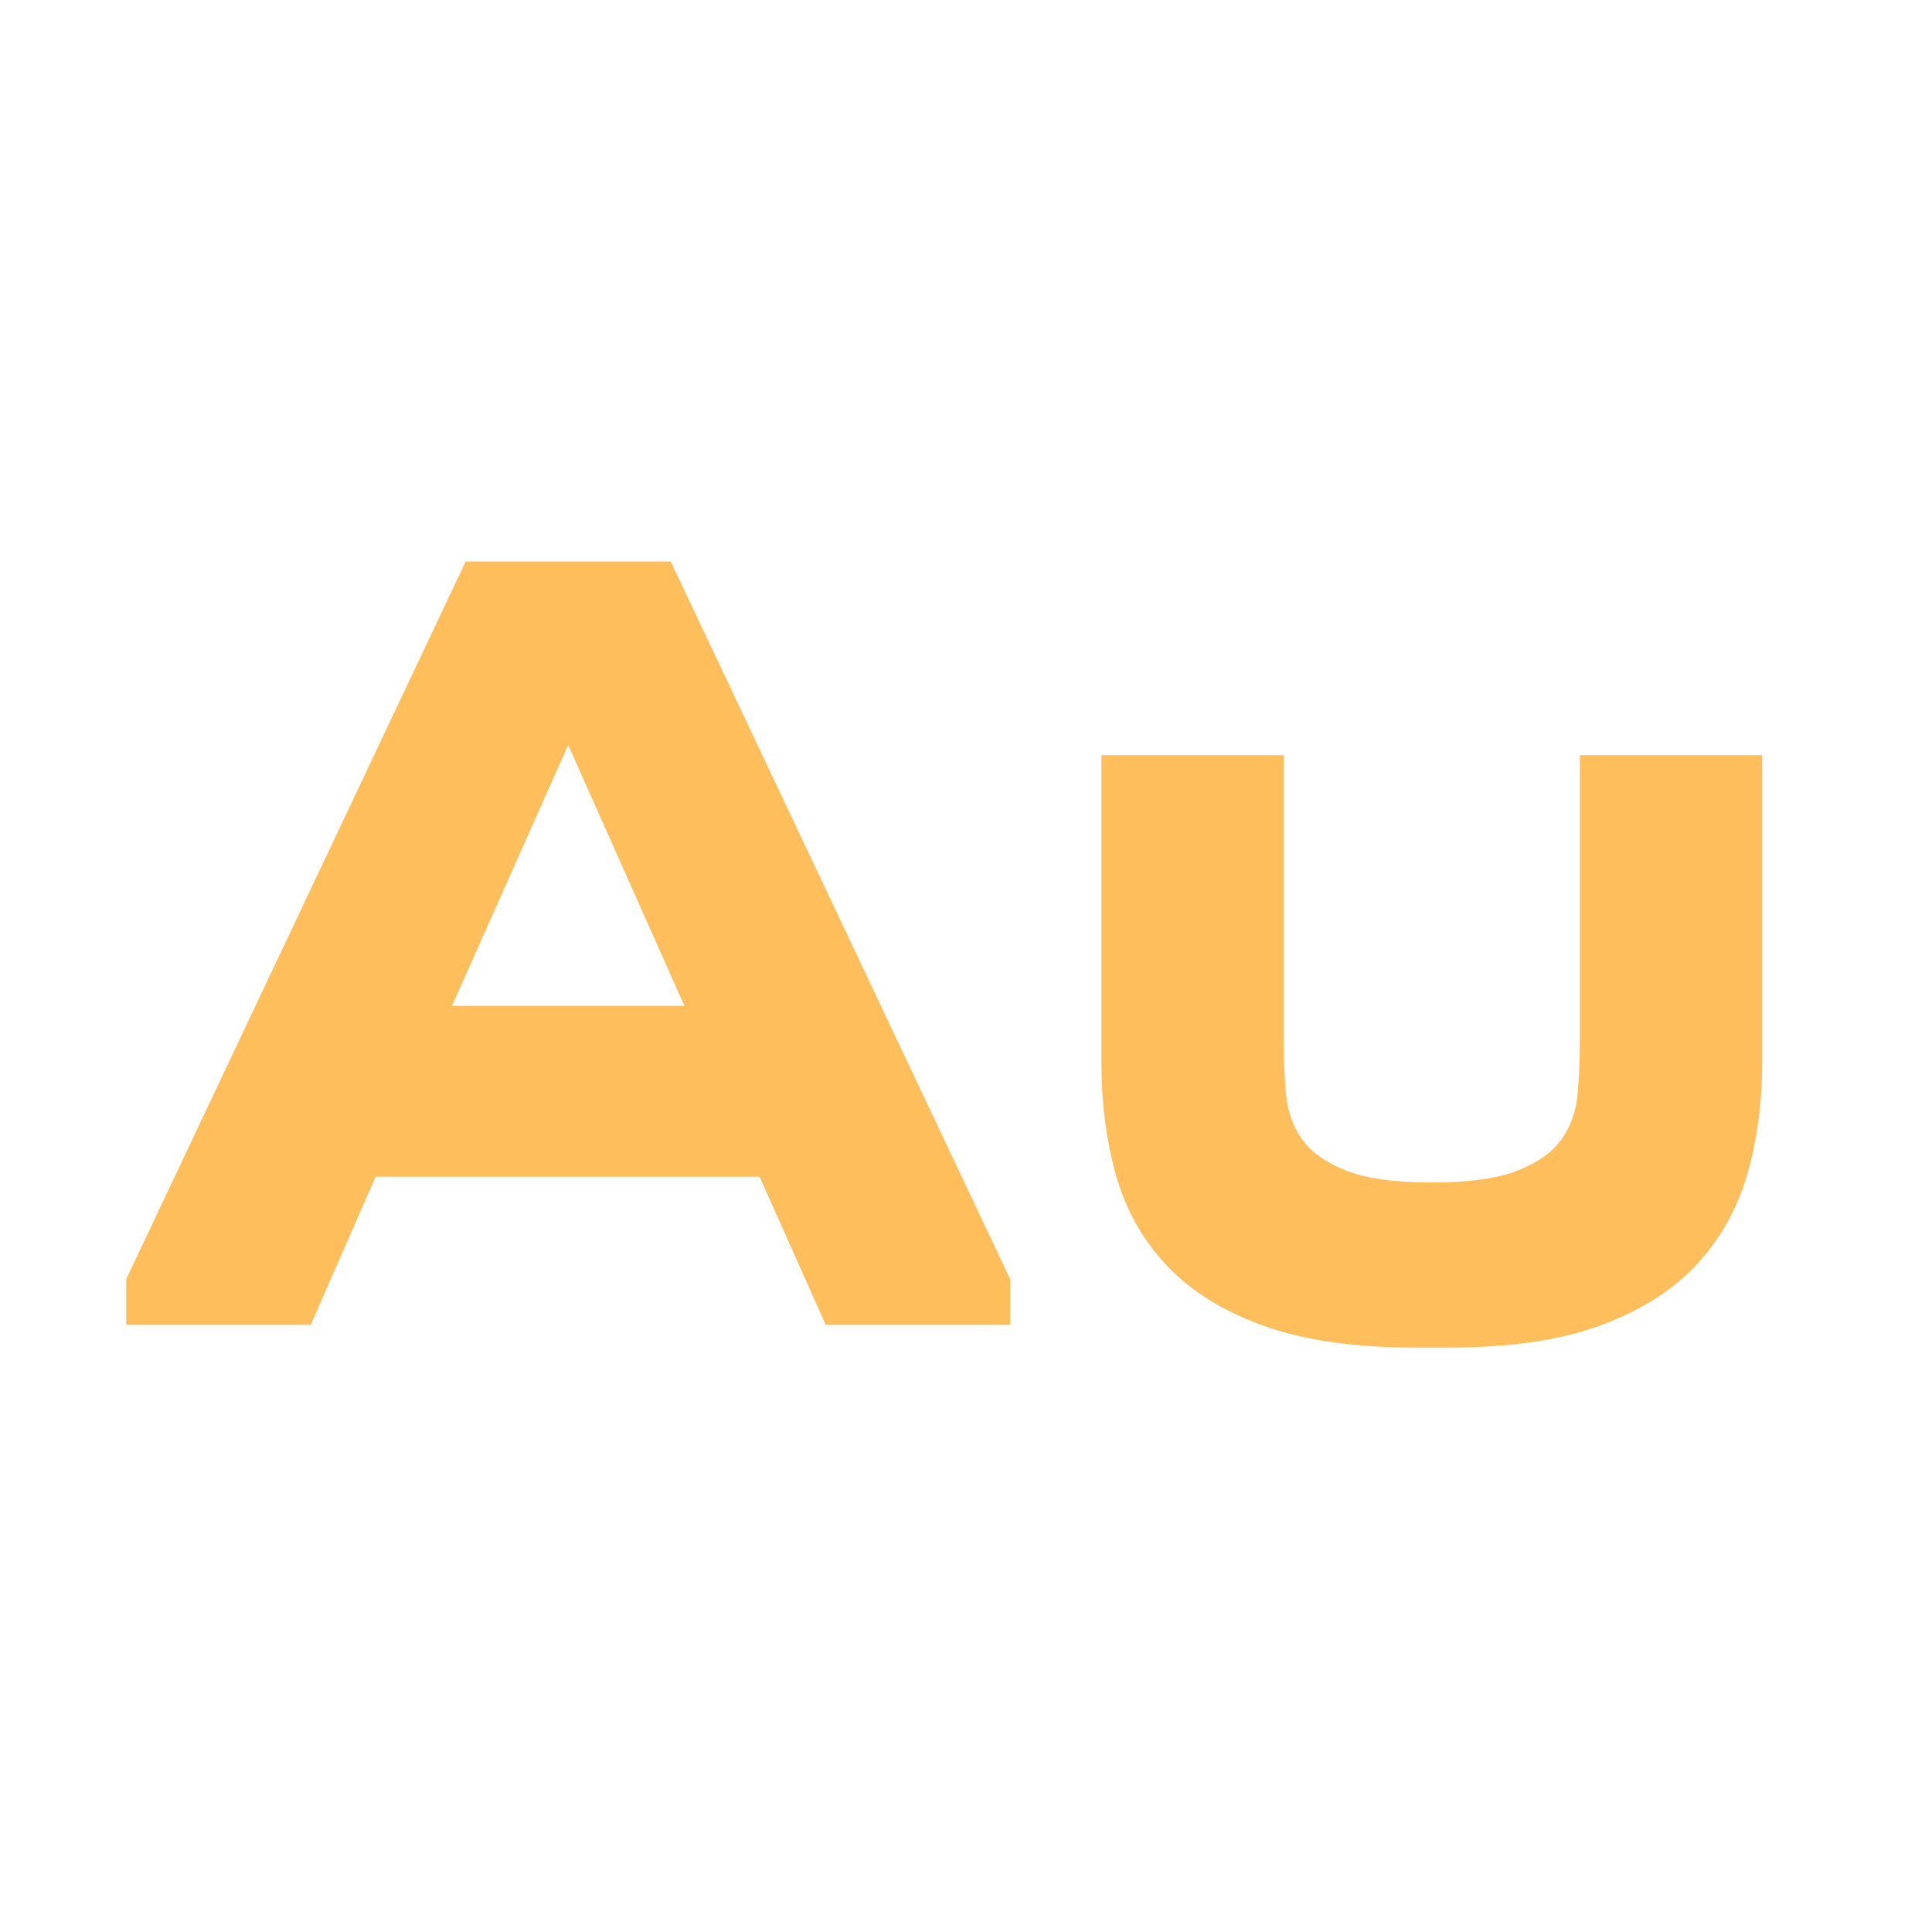 <?xml version="1.0" encoding="UTF-8"?> <svg xmlns="http://www.w3.org/2000/svg" xmlns:xlink="http://www.w3.org/1999/xlink" xmlns:svgjs="http://svgjs.dev/svgjs" version="1.1" width="500" height="500"><svg xmlns="http://www.w3.org/2000/svg" xmlns:xlink="http://www.w3.org/1999/xlink" version="1.1" width="500" height="500" viewBox="0 0 500 500" xml:space="preserve"> <desc>Created with Fabric.js 3.6.3</desc> <defs> </defs> <g transform="matrix(1 0 0 1 250.25 250.25)" style=""><path fill="#FFBE5C" opacity="1" d="M-169.83 92.62L-217.60 92.62L-217.60 80.83L-129.73-104.93L-76.66-104.93L11.20 80.83L11.20 92.62L-36.56 92.62L-53.66 54.29L-153.03 54.29L-169.83 92.62ZM-133.27 10.07L-73.12 10.07L-103.20-57.45L-133.27 10.07Z"></path><path fill="#FFBE5C" opacity="1" d="M124.43 98.52L116.17 98.52Q92.29 98.52 76.51 92.77Q60.74 87.02 51.45 77.00Q42.16 66.97 38.48 53.56Q34.79 40.14 34.79 24.81L34.79 24.81L34.79-54.80L81.97-54.80L81.97 18.91Q81.97 25.99 82.56 32.77Q83.15 39.55 86.69 44.56Q90.22 49.58 98.04 52.67Q105.85 55.77 120.30 55.77L120.30 55.77Q134.75 55.77 142.56 52.67Q150.37 49.58 153.91 44.56Q157.45 39.55 158.04 32.77Q158.63 25.99 158.63 18.91L158.63 18.91L158.63-54.80L205.81-54.80L205.81 24.81Q205.81 40.14 201.97 53.56Q198.14 66.97 188.85 77.00Q179.56 87.02 163.94 92.77Q148.31 98.52 124.43 98.52L124.43 98.52Z"></path></g></svg><style>@media (prefers-color-scheme: light) { :root { filter: none; } } @media (prefers-color-scheme: dark) { :root { filter: none; } } </style></svg> 